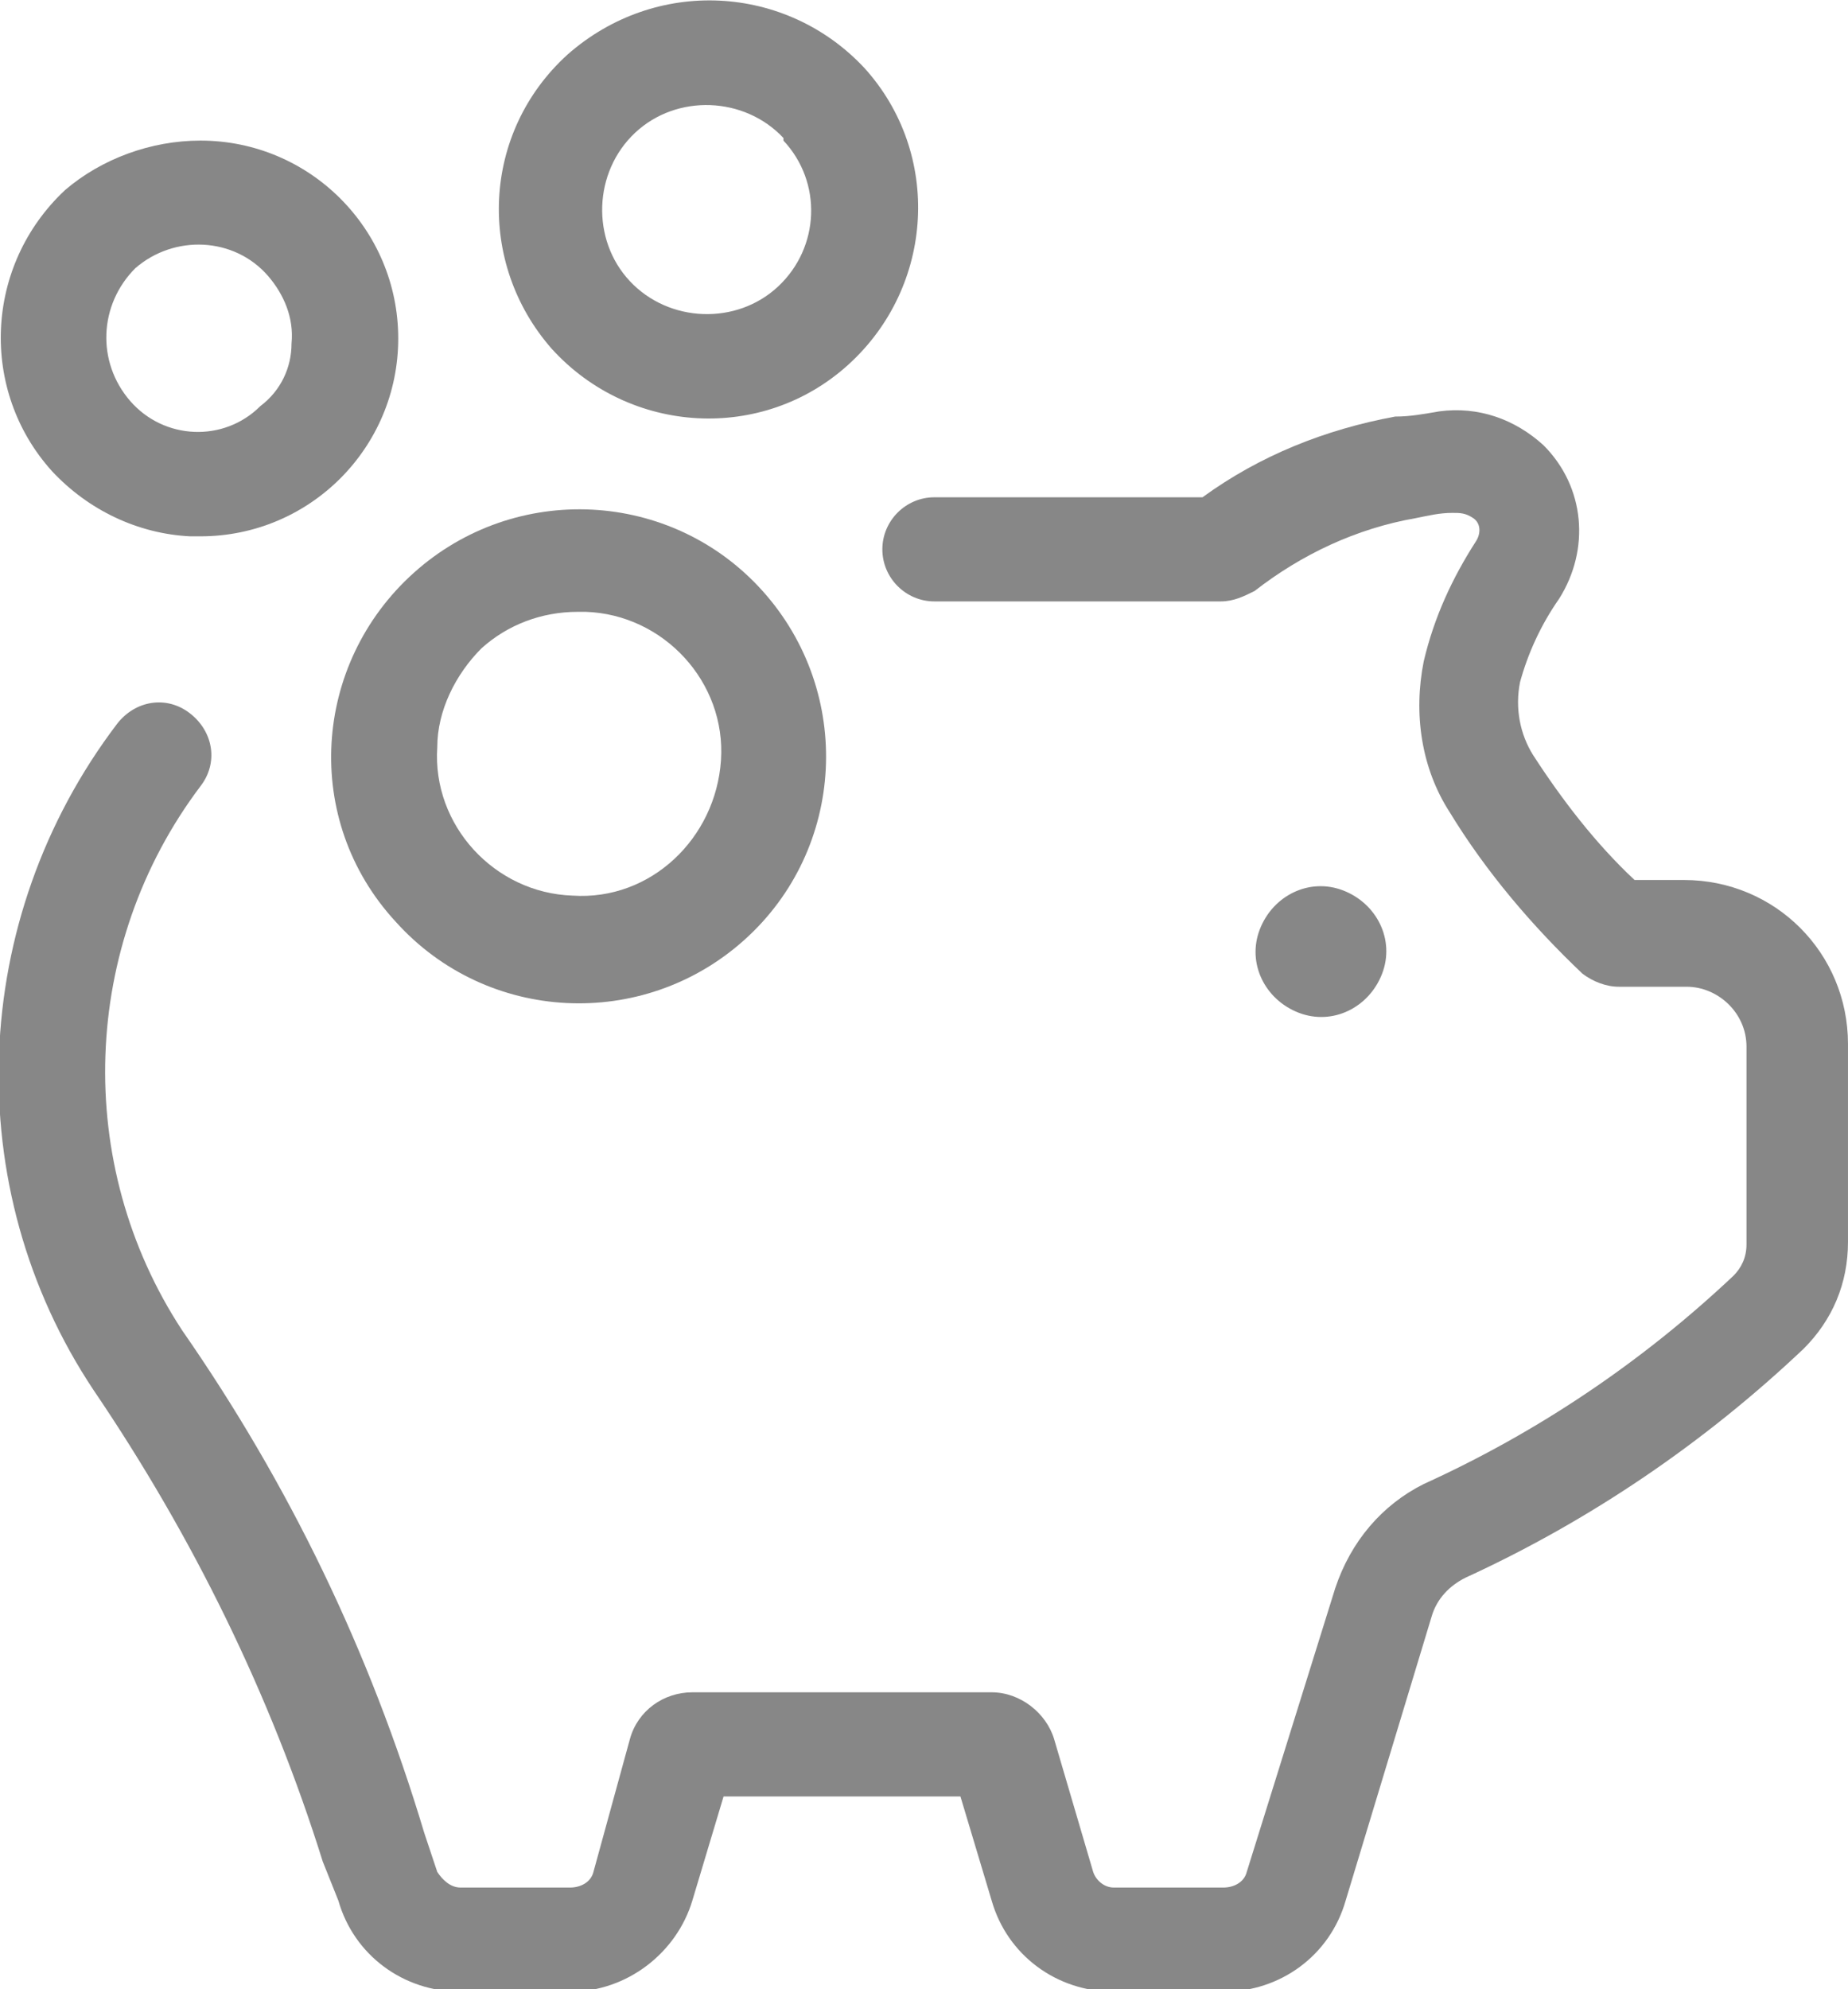 <svg enable-background="new 0 0 71 76.4" viewBox="0 0 71 76.4" xmlns="http://www.w3.org/2000/svg" xmlns:xlink="http://www.w3.org/1999/xlink"><clipPath id="a"><path d="m0 0h71v76.4h-71z"/></clipPath><g fill="#878787"><path clip-path="url(#a)" d="m64.7 33.8h-1.9c-1.5-1.4-2.8-3.1-3.9-4.8-.5-.8-.7-1.8-.5-2.8.3-1.1.8-2.2 1.5-3.2 1.2-1.9 1-4.3-.6-5.9-1.1-1-2.5-1.5-4-1.3-.6.1-1.1.2-1.7.2-2.7.5-5.2 1.5-7.4 3.1h-10.3c-1.1 0-2 .9-2 2s.9 2 2 2h11c.5 0 .9-.2 1.3-.4 1.8-1.4 3.9-2.4 6.2-2.8.5-.1.9-.2 1.4-.2.3 0 .5 0 .8.2s.3.6.1.9c-.9 1.4-1.6 2.9-2 4.6-.4 2-.1 4.1 1 5.8 1.4 2.3 3.2 4.4 5.1 6.2.4.3.9.5 1.4.5h2.6c1.2 0 2.3 1 2.3 2.3v7.6c0 .5-.2.9-.5 1.2-3.5 3.3-7.5 6-11.9 8-1.6.8-2.8 2.2-3.4 4l-3.4 10.9c-.1.4-.5.6-.9.6h-4.2c-.4 0-.7-.3-.8-.6l-1.5-5.1c-.3-1-1.3-1.8-2.4-1.8h-11.5c-1.1 0-2.1.7-2.4 1.8l-1.4 5.1c-.1.4-.5.6-.9.6h-4.2c-.4 0-.7-.3-.9-.6l-.5-1.5c-2.1-7-5.2-13.4-9.3-19.3-4.2-6.4-3.9-14.8.7-20.9.7-.9.5-2.1-.4-2.8s-2.1-.5-2.8.4c-5.7 7.5-6.1 17.8-.9 25.6 3.8 5.6 6.8 11.7 8.8 18.1l.6 1.5c.6 2.1 2.5 3.5 4.7 3.5h4.2c2.2 0 4.1-1.5 4.7-3.5l1.2-4h9.1l1.2 4c.6 2.1 2.5 3.5 4.7 3.5h4.2c2.2 0 4.1-1.4 4.7-3.5l3.3-10.9c.2-.7.7-1.2 1.3-1.5 4.8-2.2 9.2-5.2 13-8.8 1.1-1.1 1.7-2.5 1.7-4.1v-7.6c0-3.5-2.8-6.3-6.3-6.3z"/><path clip-path="url(#a)" d="m15.2 35.4c3.5 3.9 9.5 4.2 13.4.7s4.2-9.5.7-13.4-9.5-4.2-13.4-.7-4.3 9.5-.7 13.4zm3.3-10.5c1-.9 2.3-1.4 3.7-1.4h.3c3 .1 5.4 2.7 5.2 5.7s-2.7 5.4-5.7 5.2c-3-.1-5.4-2.7-5.2-5.7 0-1.4.7-2.8 1.7-3.8z"/><path clip-path="url(#a)" d="m21.8 2.1c-3.3 3-3.5 8-.6 11.3 3 3.3 8.1 3.6 11.4.6s3.6-8.1.6-11.4c-3-3.2-8-3.5-11.4-.5zm8.1 8.9c-1.6 1.5-4.2 1.4-5.7-.2s-1.4-4.2.2-5.7 4.2-1.4 5.7.2v.1c1.5 1.6 1.4 4.1-.2 5.6"/><path clip-path="url(#a)" d="m2.5 7.3c-3.1 2.9-3.3 7.7-.5 10.8 1.4 1.5 3.3 2.4 5.3 2.5h.4c4.2 0 7.6-3.4 7.6-7.6s-3.4-7.6-7.6-7.6c-1.9 0-3.8.7-5.2 1.9m7.5 8.3c-1.4 1.4-3.7 1.3-5-.2s-1.2-3.7.2-5.1c1.5-1.3 3.8-1.2 5.1.3.6.7 1 1.6.9 2.6 0 .9-.4 1.8-1.2 2.4z"/><path clip-path="url(#a)" d="m48.4 35.7c.5-1.3 1.9-2 3.2-1.5s2 1.9 1.5 3.2-1.9 2-3.2 1.5-2-1.9-1.5-3.2"/></g></svg>